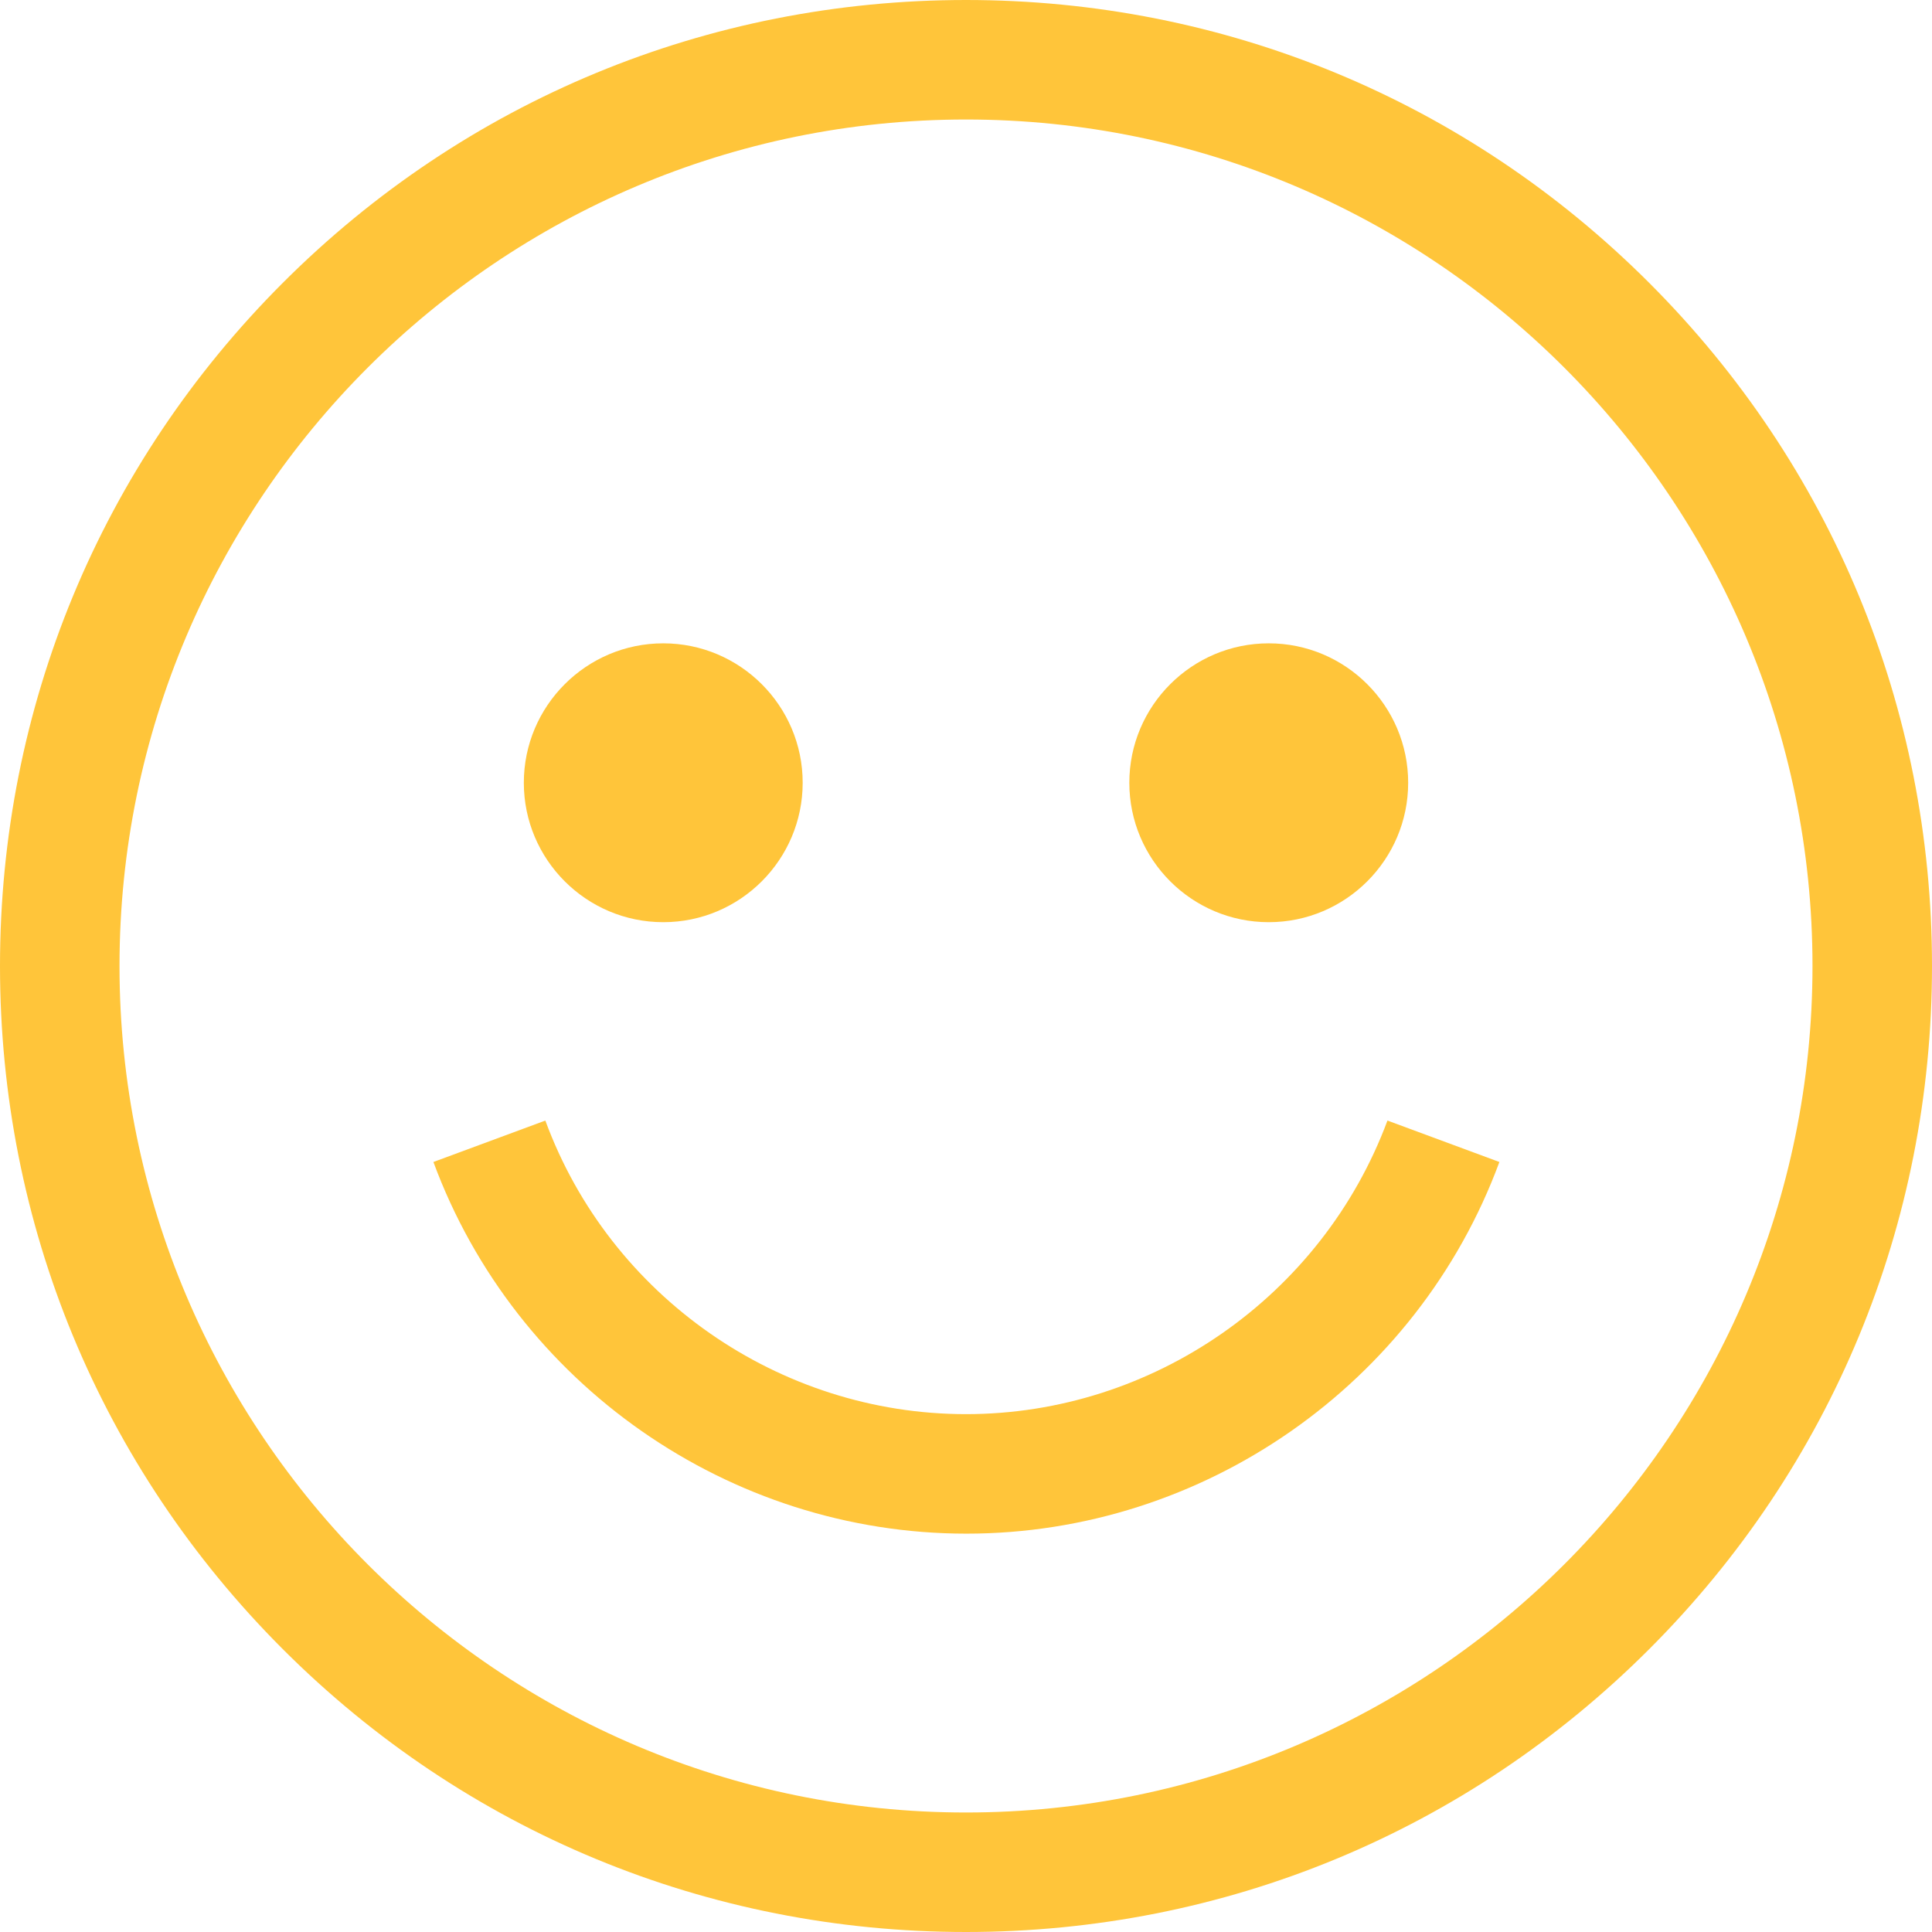 <?xml version="1.0" encoding="utf-8"?>
<!-- Generator: Adobe Illustrator 26.0.1, SVG Export Plug-In . SVG Version: 6.00 Build 0)  -->
<svg version="1.1" id="Layer_1" xmlns="http://www.w3.org/2000/svg" xmlns:xlink="http://www.w3.org/1999/xlink" x="0px" y="0px"
	 viewBox="0 0 485 485" style="enable-background:new 0 0 485 485;" xml:space="preserve">
<style type="text/css">
	.st0{fill:#FFC53A;}
</style>
<g>
	<path class="st0" d="M414,71C368.2,25.2,307.3,0,242.5,0S116.8,25.2,71,71C25.2,116.8,0,177.7,0,242.5S25.2,368.2,71,414
		c45.8,45.8,106.7,71,171.5,71s125.7-25.2,171.5-71c45.8-45.8,71-106.7,71-171.5S459.8,116.8,414,71z M242.5,455
		C125.3,455,30,359.7,30,242.5S125.3,30,242.5,30S455,125.3,455,242.5S359.7,455,242.5,455z"/>
	<path class="st0" d="M318.5,231.5c19.3,0,35-15.7,35-35s-15.7-35-35-35s-35,15.7-35,35S299.2,231.5,318.5,231.5z"/>
	<path class="st0" d="M166.5,231.5c19.3,0,35-15.7,35-35s-15.7-35-35-35s-35,15.7-35,35S147.2,231.5,166.5,231.5z"/>
	<path class="st0" d="M242.5,355c-46.9,0-89.4-29.6-105.6-73.7l-28.1,10.4c20.6,55.8,74.3,93.3,133.8,93.3s113.2-37.5,133.8-93.3
		l-28.1-10.4C331.9,325.4,289.4,355,242.5,355z"/>
</g>
</svg>
